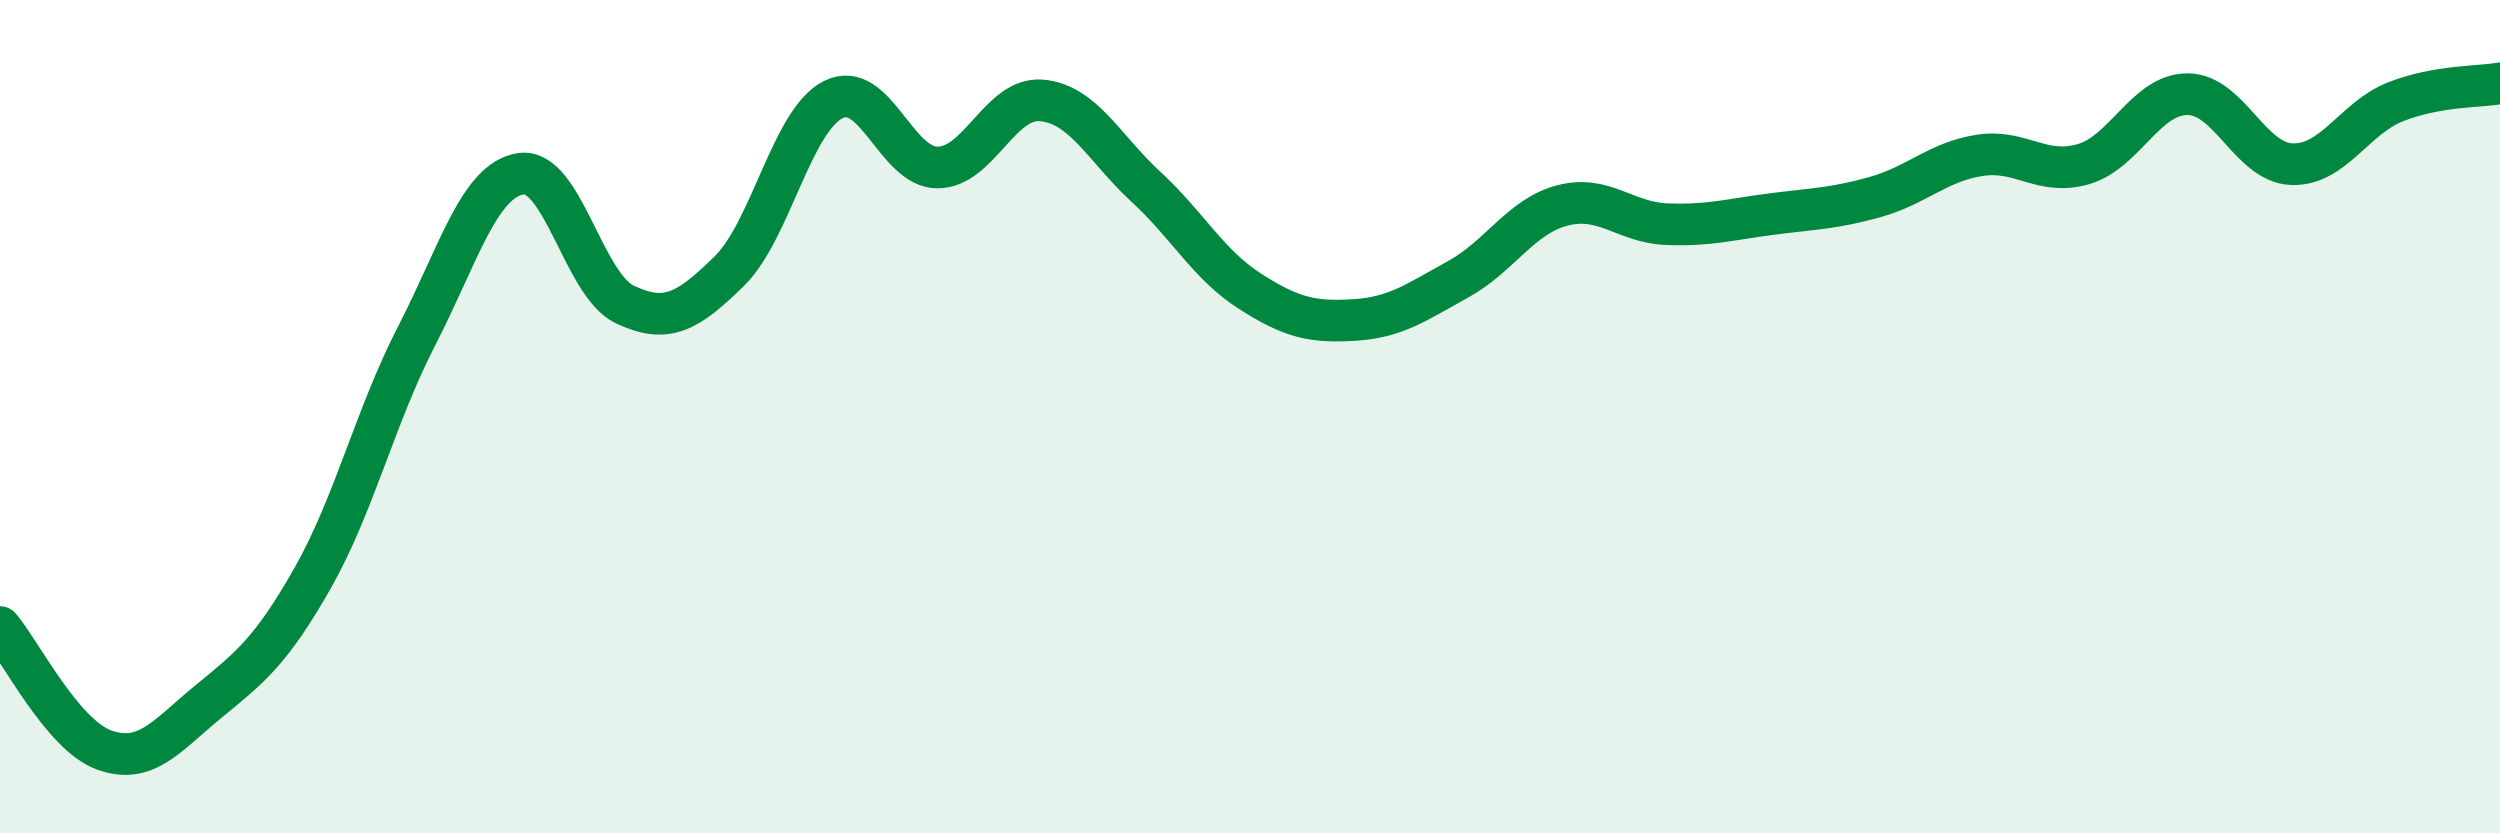 
    <svg width="60" height="20" viewBox="0 0 60 20" xmlns="http://www.w3.org/2000/svg">
      <path
        d="M 0,15.05 C 0.5,15.64 1.5,17.64 2.5,18 C 3.5,18.36 4,17.66 5,16.84 C 6,16.02 6.5,15.64 7.5,13.88 C 8.5,12.12 9,10 10,8.06 C 11,6.12 11.5,4.32 12.5,4.17 C 13.5,4.02 14,6.84 15,7.31 C 16,7.78 16.5,7.49 17.5,6.51 C 18.5,5.53 19,2.89 20,2.39 C 21,1.89 21.5,4.02 22.5,4.02 C 23.5,4.02 24,2.32 25,2.41 C 26,2.5 26.5,3.56 27.5,4.48 C 28.5,5.4 29,6.35 30,6.99 C 31,7.63 31.5,7.74 32.5,7.68 C 33.5,7.62 34,7.25 35,6.7 C 36,6.15 36.5,5.19 37.5,4.93 C 38.5,4.67 39,5.34 40,5.38 C 41,5.42 41.5,5.27 42.5,5.14 C 43.5,5.01 44,5.01 45,4.73 C 46,4.45 46.5,3.89 47.5,3.73 C 48.5,3.57 49,4.23 50,3.94 C 51,3.65 51.5,2.26 52.5,2.26 C 53.5,2.26 54,3.9 55,3.94 C 56,3.98 56.5,2.83 57.5,2.44 C 58.5,2.05 59.5,2.09 60,2L60 20L0 20Z"
        fill="#008740"
        opacity="0.1"
        stroke-linecap="round"
        stroke-linejoin="round"
      />
      <path
        d="M 0,15.05 C 0.5,15.64 1.5,17.64 2.5,18 C 3.5,18.36 4,17.66 5,16.84 C 6,16.02 6.5,15.64 7.5,13.88 C 8.5,12.12 9,10 10,8.06 C 11,6.12 11.5,4.32 12.5,4.17 C 13.5,4.02 14,6.84 15,7.31 C 16,7.78 16.5,7.49 17.5,6.51 C 18.5,5.53 19,2.89 20,2.39 C 21,1.89 21.5,4.02 22.5,4.02 C 23.5,4.02 24,2.32 25,2.41 C 26,2.5 26.5,3.56 27.5,4.48 C 28.5,5.4 29,6.35 30,6.99 C 31,7.63 31.5,7.74 32.5,7.68 C 33.5,7.62 34,7.25 35,6.7 C 36,6.15 36.5,5.19 37.5,4.93 C 38.5,4.67 39,5.34 40,5.38 C 41,5.42 41.5,5.27 42.5,5.14 C 43.5,5.01 44,5.01 45,4.73 C 46,4.45 46.5,3.89 47.5,3.73 C 48.5,3.57 49,4.23 50,3.94 C 51,3.65 51.5,2.26 52.5,2.26 C 53.5,2.26 54,3.9 55,3.94 C 56,3.98 56.5,2.83 57.5,2.44 C 58.5,2.05 59.5,2.09 60,2"
        stroke="#008740"
        stroke-width="1"
        fill="none"
        stroke-linecap="round"
        stroke-linejoin="round"
      />
    </svg>
  